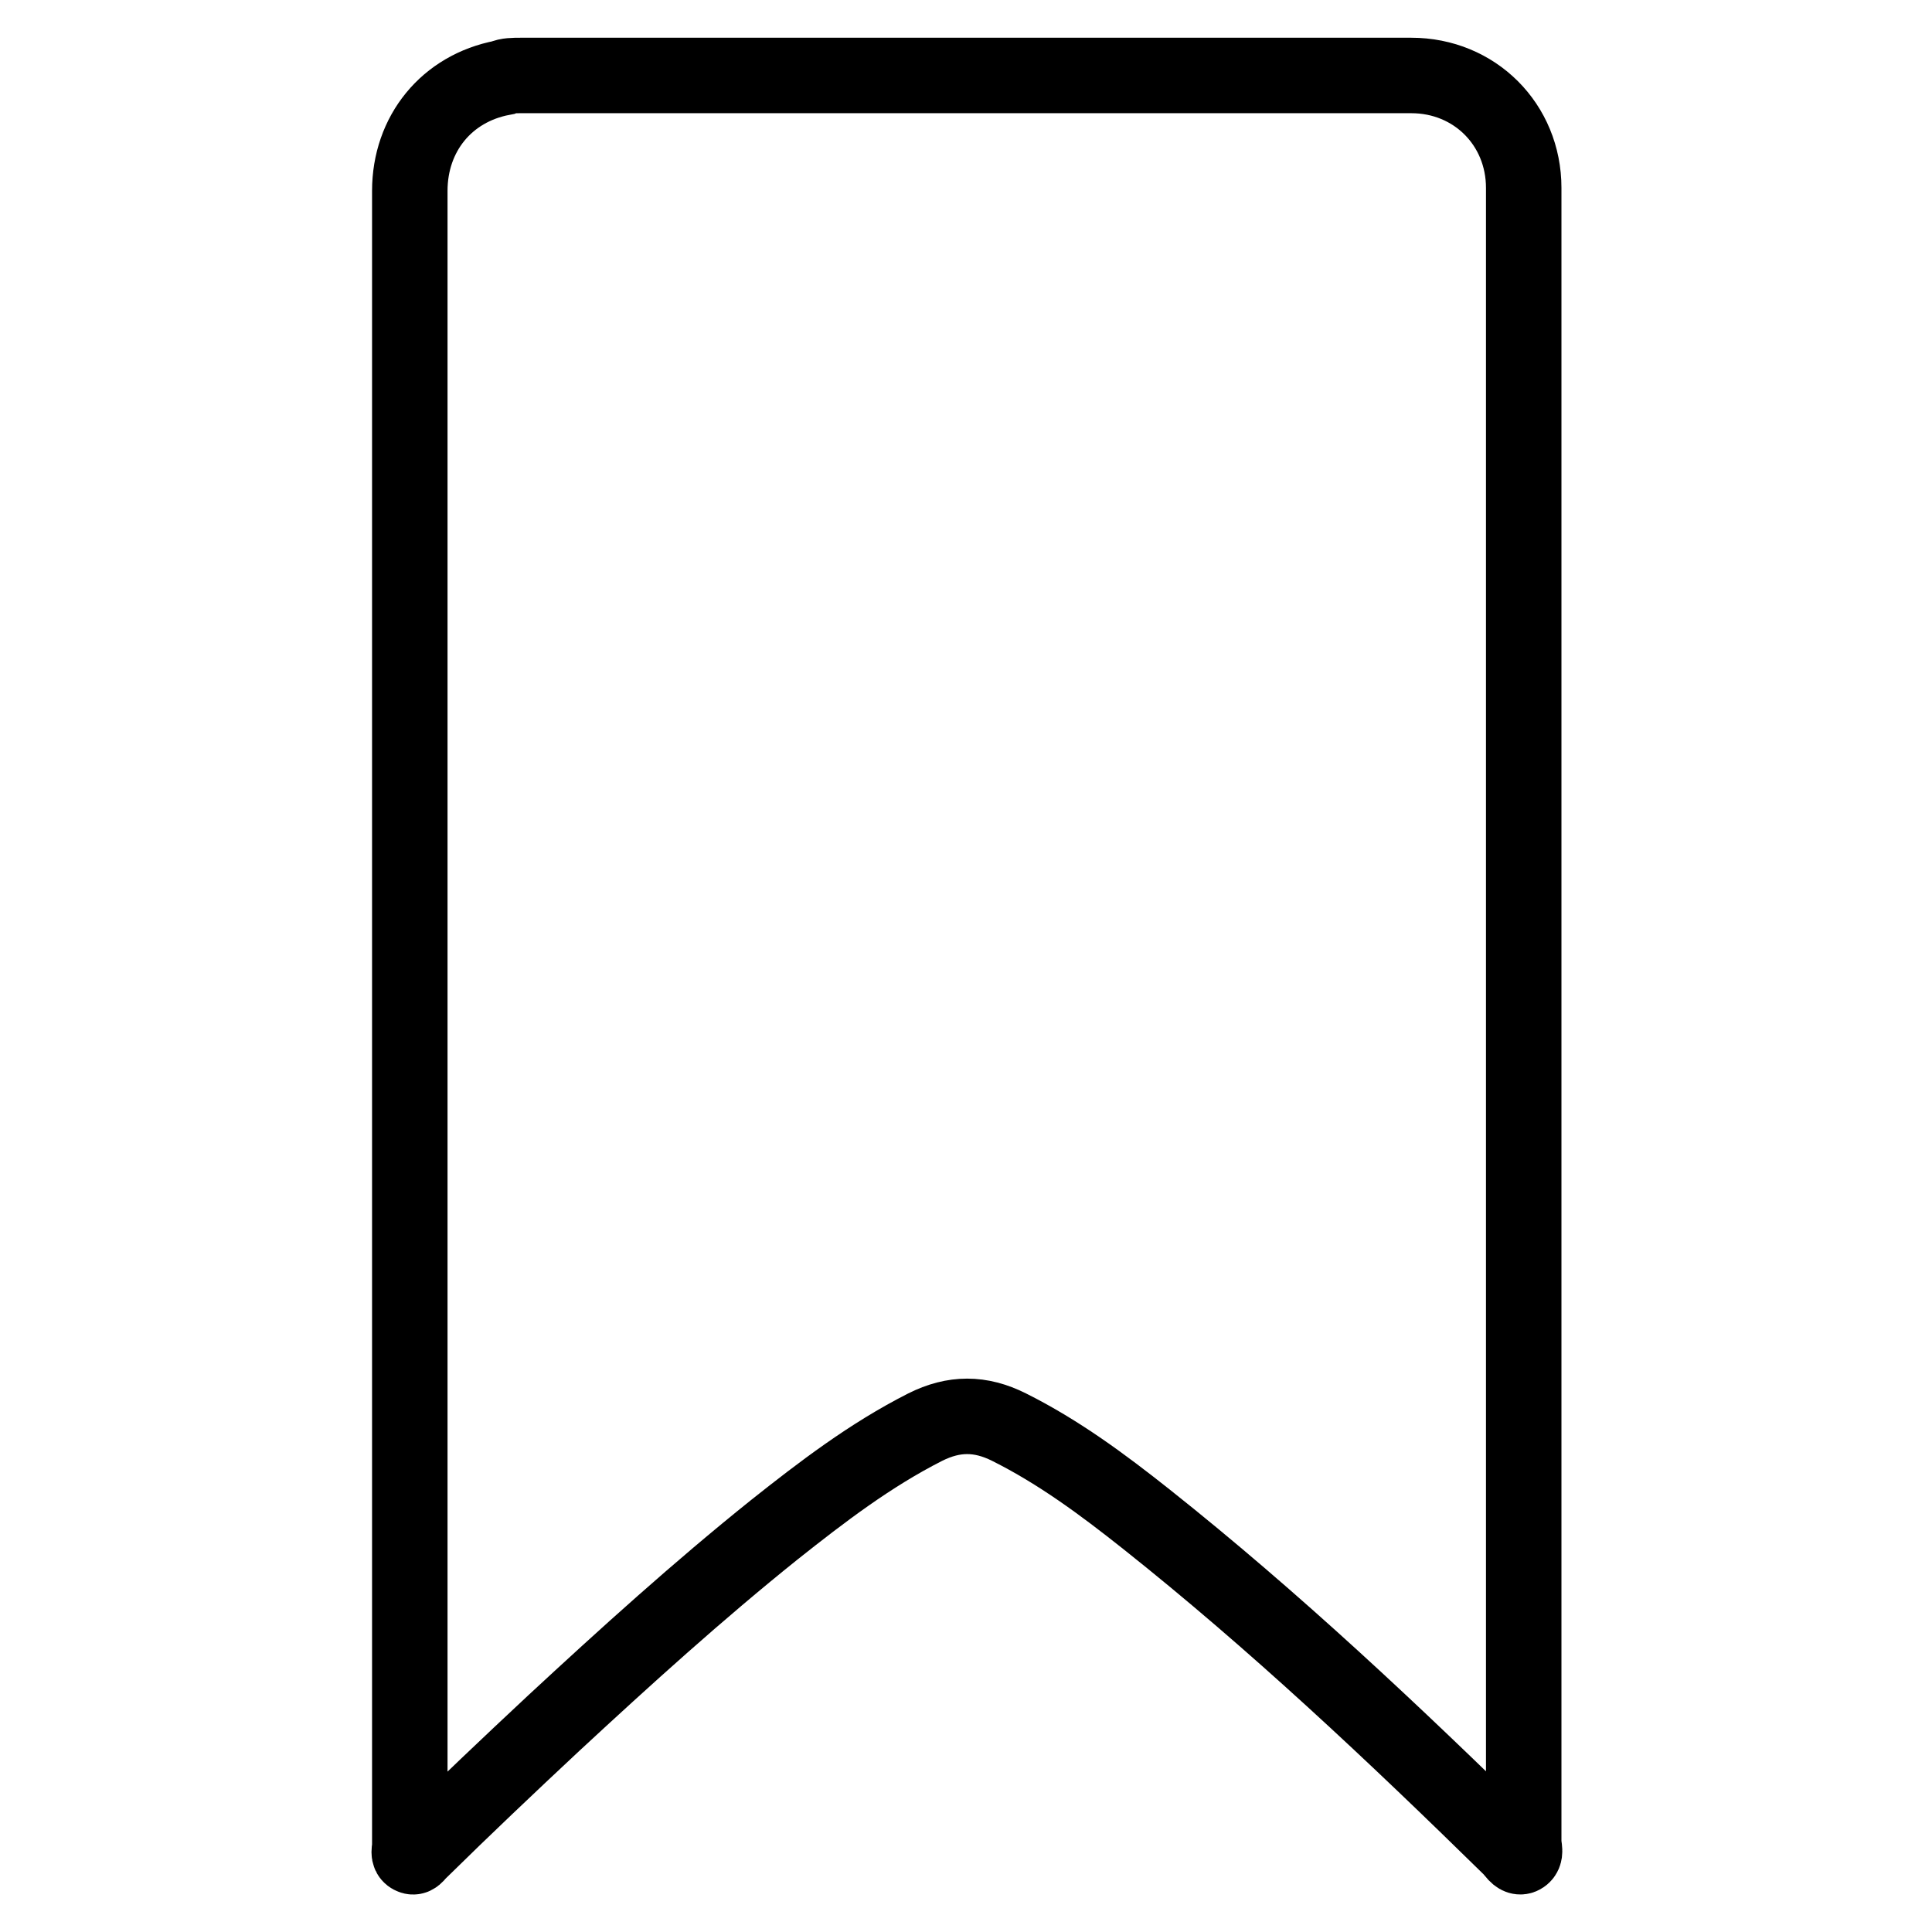 <?xml version="1.0" encoding="utf-8"?>
<!-- Svg Vector Icons : http://www.onlinewebfonts.com/icon -->
<!DOCTYPE svg PUBLIC "-//W3C//DTD SVG 1.1//EN" "http://www.w3.org/Graphics/SVG/1.1/DTD/svg11.dtd">
<svg version="1.1" xmlns="http://www.w3.org/2000/svg" xmlns:xlink="http://www.w3.org/1999/xlink" x="0px" y="0px" viewBox="0 0 256 256" enable-background="new 0 0 256 256" xml:space="preserve">
<g><g><path stroke-width="10" fill-opacity="0" stroke="#000000"  d="M201.9,134.2c0,36.6,0,73.3,0,109.9c0,0.7,0.4,1.6-0.3,1.9c-0.5,0.2-1-0.7-1.4-1.1c-15.5-15.2-31.3-30.1-48.3-43.6c-5.8-4.6-11.6-8.9-18.2-12.2c-3.8-1.9-7.3-1.9-11.1,0c-7.3,3.7-13.7,8.6-20,13.6c-10.1,8.1-19.7,16.8-29.2,25.6c-6,5.6-11.9,11.2-17.7,16.9c-0.4,0.3-0.7,1-1.1,0.8c-0.6-0.2-0.3-0.9-0.3-1.4c0-27,0-54,0-80.9c0-46.1,0-92.3,0-138.4c0-7.6,4.9-13.6,12.3-15C67.2,10,68.1,10,69,10c39.4,0,78.7,0,118,0c8.4,0,14.9,6.5,14.9,14.9C201.9,61.3,201.9,97.7,201.9,134.2z"/></g></g>
</svg>